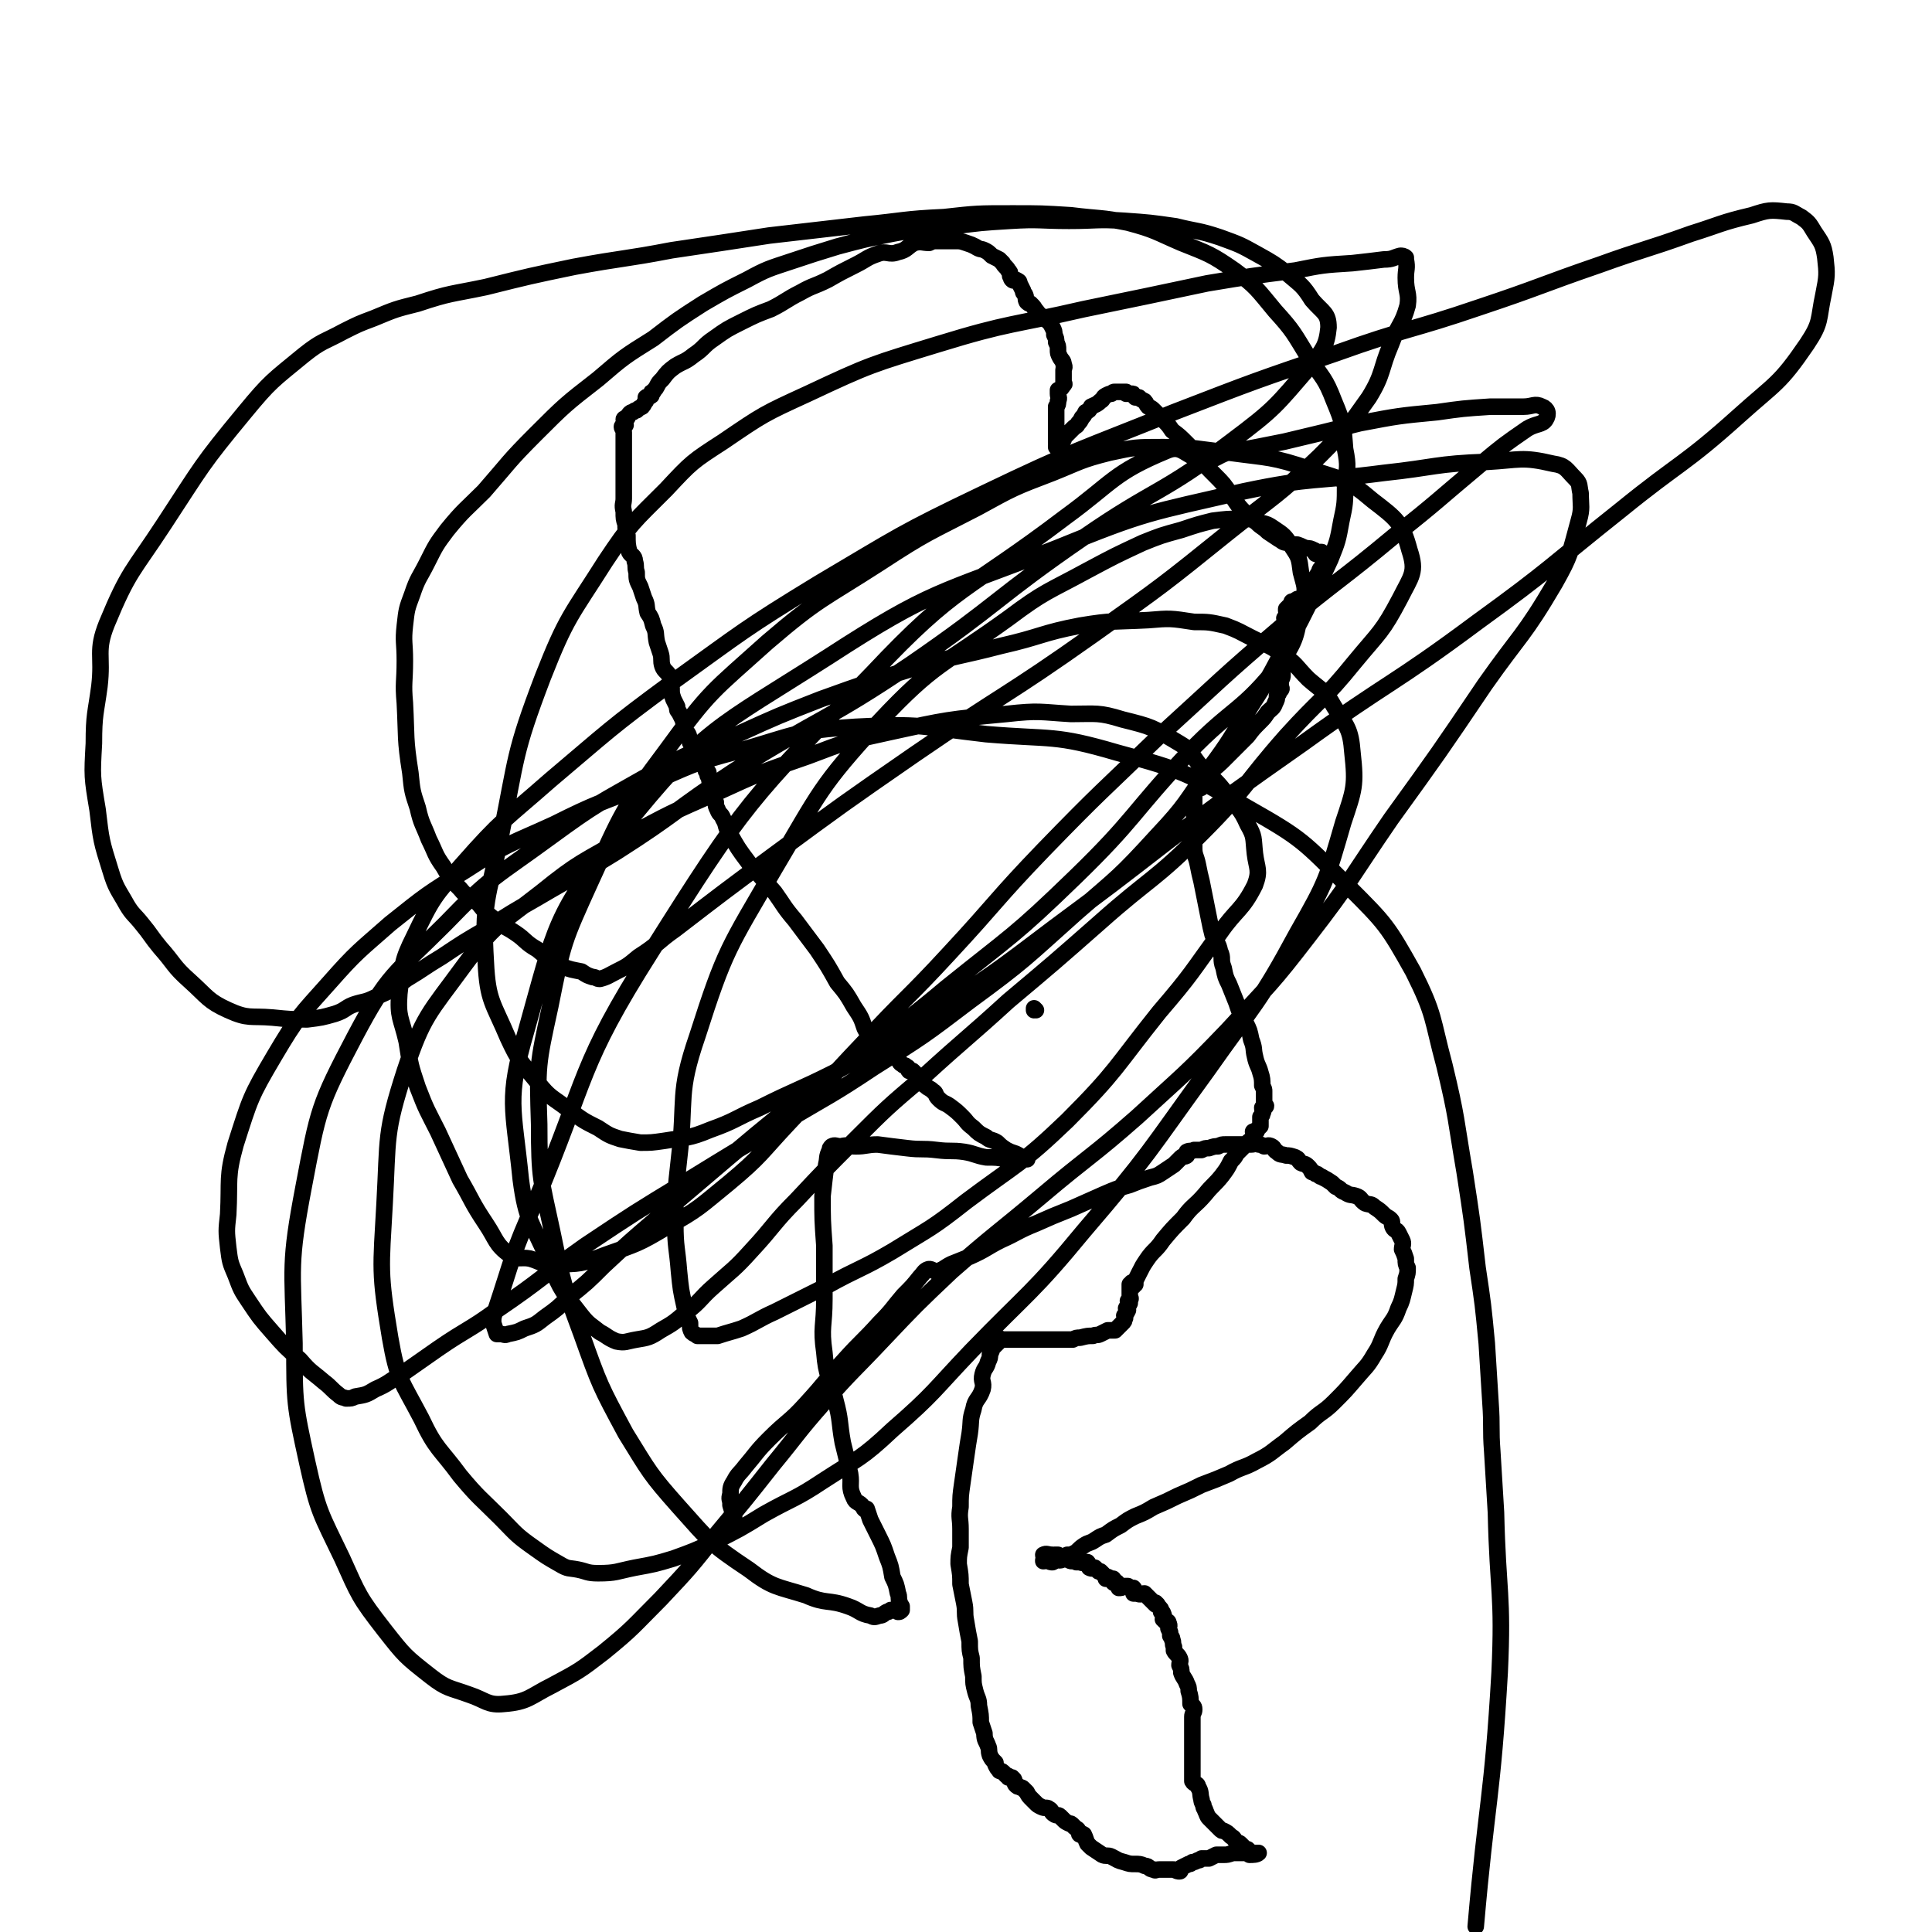 <svg viewBox='0 0 1050 1050' version='1.1' xmlns='http://www.w3.org/2000/svg' xmlns:xlink='http://www.w3.org/1999/xlink'><g fill='none' stroke='#000000' stroke-width='9' stroke-linecap='round' stroke-linejoin='round'><path d='M563,549c0,0 -1,-1 -1,-1 0,0 0,0 0,1 0,0 0,0 0,0 1,0 0,-1 0,-1 0,0 0,0 0,1 '/><path d='M399,825c0,0 -1,-1 -1,-1 0,0 1,1 1,0 -1,-2 -1,-3 -2,-6 0,0 0,0 0,-1 0,-2 -1,-2 0,-5 0,-3 0,-4 2,-7 2,-4 3,-4 6,-8 6,-7 6,-8 13,-15 10,-10 11,-9 20,-19 11,-12 10,-12 21,-24 9,-10 10,-10 19,-20 7,-7 7,-8 13,-15 5,-5 5,-5 9,-10 2,-2 2,-3 4,-4 2,-1 3,1 5,1 4,-1 4,-2 8,-4 5,-2 5,-2 10,-4 9,-4 9,-5 17,-9 9,-4 9,-5 19,-9 9,-4 9,-4 19,-8 9,-4 9,-4 18,-8 7,-3 7,-3 14,-5 5,-2 5,-2 11,-4 4,-1 4,-1 7,-3 3,-2 3,-2 6,-4 2,-2 2,-2 4,-4 1,-1 2,0 3,-1 0,-1 0,-1 0,-2 2,-1 2,0 4,-1 2,0 2,0 4,0 2,-1 2,-1 4,-1 3,-1 3,-1 5,-1 2,-1 2,-1 4,-1 2,0 2,0 3,0 2,0 2,0 4,0 1,0 1,0 3,0 1,0 1,0 1,0 2,0 2,0 3,0 2,0 2,-1 4,0 1,0 1,0 3,1 2,0 2,-1 4,0 2,1 1,2 3,3 2,2 2,1 5,2 2,0 2,0 5,1 2,1 1,1 3,3 2,1 2,0 4,2 1,1 1,1 2,3 1,0 1,0 2,1 1,0 1,0 2,1 1,1 1,0 2,1 2,1 2,1 5,3 1,1 1,1 2,2 3,1 2,2 5,3 3,2 3,1 6,2 3,1 2,2 5,4 3,1 3,0 5,2 3,2 3,2 5,4 2,2 2,1 4,3 1,1 0,2 1,4 1,2 2,1 3,3 1,2 1,2 2,4 1,2 0,3 0,5 1,2 1,2 2,5 0,3 0,3 1,5 0,3 0,3 -1,6 0,3 0,3 -1,7 -1,4 -1,5 -3,9 -2,6 -3,6 -6,11 -4,7 -3,8 -7,14 -4,7 -5,7 -10,13 -6,7 -6,7 -12,13 -6,6 -7,5 -13,11 -7,5 -7,5 -14,11 -7,5 -7,6 -15,10 -7,4 -8,3 -15,7 -7,3 -7,3 -15,6 -6,3 -6,3 -13,6 -6,3 -6,3 -13,6 -5,3 -5,3 -10,5 -4,2 -4,2 -8,5 -4,2 -4,2 -8,5 -3,1 -3,1 -6,3 -3,2 -3,1 -6,3 -3,2 -3,3 -5,4 -2,1 -2,1 -4,1 -2,1 -2,1 -4,2 -2,1 -2,1 -4,2 -1,0 -1,0 -3,-1 0,0 0,0 -1,0 0,0 -1,0 -1,0 0,0 0,0 0,0 0,0 0,0 0,0 1,1 0,0 0,0 0,0 0,1 0,0 1,-1 0,-2 0,-3 2,-1 2,0 5,0 0,1 0,0 1,0 1,0 1,0 2,0 0,1 0,2 1,3 1,0 2,-1 4,-1 1,1 1,1 1,1 2,1 2,0 3,0 1,1 1,1 1,1 1,0 1,0 2,0 2,1 3,0 4,0 1,1 0,2 1,2 0,1 0,1 0,1 2,1 2,0 3,0 1,1 1,1 2,2 0,0 1,0 1,0 1,1 1,1 2,2 0,0 0,0 1,1 0,0 0,0 0,1 1,0 1,-1 1,-1 2,1 2,1 3,1 1,1 0,2 0,2 1,1 1,0 2,0 0,1 0,1 1,1 0,1 0,0 0,0 1,1 0,2 0,2 1,0 2,0 3,-1 0,0 0,0 1,0 0,0 0,0 1,0 1,1 2,1 3,1 1,1 0,2 0,3 1,0 1,0 2,0 2,1 2,0 4,0 1,1 1,1 1,1 1,1 1,1 2,2 1,1 1,1 2,2 0,0 0,0 1,1 0,0 0,-1 0,-1 1,1 1,1 1,1 1,2 2,2 2,3 0,1 0,1 0,1 1,1 1,0 1,1 1,1 0,2 0,3 1,1 1,0 1,1 1,0 2,0 2,1 1,2 0,2 0,3 1,2 1,2 1,4 1,1 1,1 1,2 1,2 0,2 1,4 0,1 0,1 0,2 1,2 2,2 3,4 1,2 0,2 0,4 1,2 1,2 1,4 1,3 2,3 3,6 1,2 1,2 1,4 1,3 1,4 1,7 1,1 2,1 2,3 0,2 -1,2 -1,4 0,2 0,2 0,4 0,2 0,2 0,3 0,2 0,2 0,3 0,2 0,2 0,4 0,2 0,2 0,3 0,1 0,1 0,1 0,0 0,0 0,1 0,0 0,0 0,0 0,1 0,0 0,0 0,1 0,1 0,2 0,2 0,2 0,4 0,1 0,1 0,2 0,1 0,1 0,2 0,2 0,2 0,3 0,2 0,2 0,3 1,2 3,1 3,3 2,3 1,4 2,7 0,1 0,1 1,3 0,2 1,2 1,3 1,2 1,3 2,4 2,2 2,2 4,4 1,1 1,1 2,2 1,1 1,1 2,1 2,1 2,1 4,3 2,1 1,1 3,3 1,1 1,0 2,1 1,1 1,1 2,2 1,1 1,1 2,1 1,1 1,1 1,1 0,1 0,1 0,1 0,0 0,1 0,1 2,0 4,0 5,-1 0,0 -2,0 -3,0 0,0 0,0 -1,0 0,0 0,0 -1,0 0,0 0,0 -1,0 -2,0 -2,0 -4,0 -2,0 -2,0 -4,0 -3,1 -3,1 -5,1 -2,0 -2,0 -4,0 -2,1 -2,1 -4,2 -2,0 -2,0 -4,0 -1,1 -1,1 -2,1 -2,1 -2,1 -3,1 -1,1 -1,1 -2,1 -2,1 -2,1 -4,2 -1,1 0,2 -1,2 -1,0 -1,0 -3,-1 -1,0 -1,0 -2,0 -1,0 -1,0 -2,0 -2,0 -2,0 -4,0 -2,0 -2,1 -3,0 -3,0 -2,-2 -5,-2 -2,-1 -3,-1 -5,-1 -3,0 -3,0 -6,-1 -4,-1 -3,-1 -7,-3 -2,-1 -3,0 -5,-1 -3,-2 -3,-2 -6,-4 -1,-1 -1,-1 -2,-2 -1,-2 -1,-3 -2,-5 -1,-1 -1,1 -2,0 -1,0 0,-1 -1,-2 0,-1 -1,-1 -2,-2 0,0 0,0 -1,-1 -1,-1 -1,-1 -2,-1 -2,-1 -2,-1 -3,-2 -1,-1 -1,-1 -2,-2 -1,-1 -2,0 -3,-1 -2,-1 -1,-2 -3,-3 -1,-1 -2,0 -4,-1 -2,-1 -2,-1 -3,-2 -1,-1 -1,-1 -2,-2 -2,-2 -2,-2 -3,-4 -1,-1 -1,-1 -2,-2 -1,-1 -1,0 -2,-1 -1,0 -1,0 -2,-1 -1,-1 0,-1 -1,-3 0,0 0,0 -1,-1 0,0 -1,0 -2,0 0,-1 0,-1 -1,-1 -1,-1 -1,-1 -1,-1 -1,-1 -1,-1 -1,-1 -1,-1 -2,0 -2,-1 -1,-1 -1,-1 -2,-3 0,-1 0,-1 0,-1 -2,-2 -2,-2 -3,-4 -1,-3 0,-3 -1,-5 -1,-3 -2,-3 -2,-7 -1,-3 -1,-3 -2,-6 0,-4 0,-4 -1,-9 0,-4 -1,-4 -2,-8 -1,-4 -1,-4 -1,-8 -1,-5 -1,-5 -1,-10 -1,-4 -1,-4 -1,-9 -1,-5 -1,-5 -2,-11 -1,-5 0,-5 -1,-10 -1,-5 -1,-5 -2,-10 0,-5 0,-5 -1,-11 0,-4 0,-4 1,-9 0,-5 0,-5 0,-10 0,-6 -1,-6 0,-12 0,-6 0,-6 1,-13 1,-7 1,-7 2,-14 1,-7 1,-7 2,-13 1,-7 0,-7 2,-13 1,-6 3,-5 5,-11 1,-4 -1,-4 0,-8 1,-4 2,-3 3,-7 1,-2 1,-2 1,-4 1,-2 1,-2 1,-3 1,-1 1,-1 2,-2 1,-1 1,-1 2,-2 0,0 0,0 0,0 1,-1 0,-1 0,-1 1,-1 1,0 1,0 1,0 1,0 2,0 1,0 1,0 2,0 1,0 1,0 2,0 2,0 2,0 4,0 1,0 1,0 1,0 2,0 2,0 4,0 3,0 3,0 5,0 2,0 2,0 4,0 1,0 1,0 3,0 3,0 3,0 5,0 3,0 3,0 7,0 2,-1 2,-1 4,-1 4,-1 4,-1 7,-1 2,-1 2,0 4,-1 2,-1 2,-1 4,-2 2,0 2,0 4,0 1,-1 1,-1 2,-2 1,-1 1,-1 2,-2 1,-1 1,-1 1,-2 1,-1 0,-1 0,-2 1,-1 1,-1 2,-3 0,-1 -1,-1 -1,-1 1,-2 2,-2 2,-3 0,-1 -1,-1 -1,-1 1,-1 1,-1 1,-1 1,0 0,-1 0,-1 0,-2 0,-2 0,-4 0,0 0,0 0,0 0,-1 0,-1 0,-2 0,0 0,-1 0,-1 0,0 0,1 0,1 1,0 2,0 2,0 0,-1 -1,-1 -1,-2 1,0 1,1 2,1 0,-1 0,-1 0,-2 1,-2 1,-2 2,-4 2,-4 2,-4 4,-7 4,-6 5,-5 9,-11 5,-6 5,-6 11,-12 5,-7 6,-6 12,-13 4,-5 5,-5 9,-10 3,-4 3,-4 5,-8 2,-2 2,-2 3,-4 2,-2 2,-2 4,-4 1,-1 1,-1 2,-2 2,-2 2,-1 3,-3 1,-1 1,-1 1,-2 0,0 -1,-1 -1,-1 1,0 1,1 1,1 1,-1 1,-1 1,-2 1,-1 1,-1 2,-2 0,-1 0,-1 0,-2 0,-2 0,-2 0,-3 1,-1 1,-1 1,-2 1,-1 0,-1 0,-3 1,-1 2,0 2,-1 0,0 -1,-1 -1,-1 0,-1 0,-1 0,-2 0,-1 0,-1 0,-2 0,-1 0,-1 0,-3 0,-1 0,-1 -1,-3 0,-3 0,-4 -1,-7 -1,-4 -2,-4 -3,-9 -1,-4 0,-4 -2,-9 -1,-5 -1,-5 -3,-9 -3,-5 -3,-5 -5,-11 -2,-5 -2,-5 -4,-10 -2,-4 -2,-4 -3,-9 -2,-5 0,-5 -2,-9 -1,-5 -2,-4 -4,-9 -1,-4 -1,-4 -2,-9 -1,-5 -1,-5 -2,-10 -1,-5 -1,-5 -2,-10 -1,-4 -1,-4 -2,-9 -1,-5 -2,-5 -2,-9 0,-4 0,-4 0,-8 0,-4 0,-4 0,-8 0,-2 0,-2 0,-3 0,-2 0,-2 0,-3 0,-1 0,-1 0,-3 0,-1 0,-1 0,-3 0,-1 0,-1 0,-2 1,-1 1,-1 1,-2 1,-1 2,0 3,-1 1,-1 1,-1 1,-2 2,-3 2,-3 4,-6 2,-3 3,-3 6,-6 4,-4 4,-4 8,-8 3,-3 3,-3 6,-6 3,-4 3,-4 7,-8 2,-2 2,-2 4,-5 2,-2 3,-2 4,-5 1,-2 1,-2 1,-4 1,-1 1,-1 1,-2 0,0 0,0 0,0 1,-1 1,-1 1,-1 1,-1 0,-1 0,-2 0,-1 0,-1 0,-1 0,-1 0,-1 0,-2 1,-2 1,-2 1,-3 0,-1 0,-1 0,-3 0,-2 0,-2 0,-4 0,-2 0,-2 0,-4 0,-2 0,-2 0,-4 0,-1 0,-1 0,-2 0,-1 0,-1 0,-2 0,-1 0,-1 0,-2 0,-1 0,-1 0,-2 0,-1 0,-1 0,-2 0,0 0,0 0,0 0,-1 0,-1 0,-2 1,-1 1,-1 1,-2 1,-1 0,-1 0,-2 1,-1 1,0 1,-1 1,-1 0,-2 0,-3 0,0 0,0 0,-1 1,-1 1,-1 2,-2 0,0 0,0 0,0 1,-1 1,-1 2,-2 0,0 -1,0 -1,0 1,0 1,0 2,0 0,-1 0,-1 1,-1 0,-1 0,0 0,0 2,-1 2,-1 3,-1 0,-1 0,-1 1,-2 0,-1 0,-1 0,-1 0,-1 1,-1 1,-1 0,-1 0,-1 0,-2 1,0 2,1 3,1 0,-1 -1,-2 -1,-2 1,-1 1,0 2,0 0,-1 0,-1 1,-2 1,-2 0,-3 2,-5 0,-2 1,-2 2,-3 0,-1 0,-1 1,-2 0,0 -1,0 -1,0 0,0 0,0 0,0 0,-1 0,-1 0,-2 0,-1 0,-1 0,-1 0,-1 1,-1 0,-1 0,-1 -1,0 -1,0 0,-1 1,-2 0,-2 0,0 -1,1 -3,1 0,0 0,0 0,0 -1,-1 0,-2 -1,-2 -2,-1 -2,-1 -4,-1 -3,-1 -2,-1 -5,-2 -3,0 -3,0 -5,-1 -3,0 -3,-1 -5,-2 -3,-2 -3,-2 -6,-4 -3,-3 -3,-2 -6,-5 -4,-3 -4,-3 -7,-6 -4,-4 -4,-5 -7,-9 -4,-6 -4,-6 -9,-11 -4,-4 -4,-4 -8,-9 -3,-4 -3,-4 -7,-8 -4,-4 -4,-4 -8,-7 -2,-3 -2,-3 -5,-6 -2,-2 -2,-2 -5,-5 -1,-1 -1,-1 -3,-2 -1,-1 -1,-2 -2,-3 -2,-1 -2,-1 -3,-2 -1,0 -1,0 -2,0 0,-1 0,-1 -1,-1 0,-1 0,-1 -1,-1 -1,0 -1,0 -2,0 0,0 -1,0 -1,0 0,-1 0,-1 0,-1 0,0 0,0 0,0 0,0 0,0 -1,0 0,0 0,0 -1,0 -2,0 -2,0 -3,0 -1,0 0,0 0,0 0,0 0,0 -1,0 -1,0 -1,0 -2,1 -1,0 -1,0 -3,1 -2,1 -1,2 -3,3 -2,2 -3,2 -5,3 -1,2 -1,2 -3,3 -1,2 -1,2 -2,3 -1,2 -1,2 -2,3 -1,2 -1,1 -3,3 -1,1 -1,1 -2,2 -1,1 -1,1 -2,2 -1,0 -1,1 -1,2 -1,1 -2,0 -2,1 0,1 0,1 0,2 0,0 0,1 -1,1 0,0 1,0 0,0 0,0 -1,0 -1,0 0,0 0,-1 0,-1 1,-1 0,-1 0,-1 0,-2 0,-2 0,-4 0,0 0,0 0,0 0,-1 0,-1 0,-1 0,-1 0,-1 0,-1 0,-2 0,-2 0,-4 0,-2 0,-2 0,-4 0,-3 0,-3 0,-6 1,-1 1,-1 1,-3 1,-2 0,-2 0,-4 0,-1 0,-1 0,-2 2,-1 2,-1 3,-3 1,0 0,-1 0,-1 0,-1 0,-1 0,-2 0,-1 0,-1 0,-2 0,-1 0,-1 0,-3 0,-1 1,-1 0,-3 0,-2 -1,-2 -2,-4 -1,-2 -1,-2 -1,-4 0,-2 0,-2 -1,-4 0,-2 0,-2 -1,-4 0,-2 0,-2 -1,-4 -1,-2 -1,-2 -2,-3 -2,-2 -2,-1 -4,-3 -1,-1 -1,-1 -2,-2 -1,0 0,-1 -1,-1 -1,-2 -1,-2 -3,-4 -1,0 -1,0 -2,-1 -1,-2 0,-2 -1,-4 -1,-1 -1,-1 -1,-2 -1,-2 -1,-2 -2,-4 0,-1 0,-1 -2,-2 -1,0 -1,1 -2,0 -1,-1 0,-1 -1,-2 0,-2 0,-2 -1,-3 -1,-2 -2,-2 -3,-4 -1,-1 -1,-1 -2,-2 -2,-1 -2,-1 -4,-2 -2,-2 -2,-2 -4,-3 -2,-1 -2,0 -5,-2 -2,-1 -2,-1 -5,-2 -3,-1 -3,-1 -6,-1 -1,0 -2,0 -3,0 -3,0 -3,0 -6,0 -3,0 -3,0 -5,1 -4,0 -4,-1 -8,0 -4,2 -4,4 -9,5 -5,2 -6,-1 -11,1 -6,2 -6,3 -12,6 -8,4 -8,4 -15,8 -8,4 -8,3 -15,7 -8,4 -8,5 -16,9 -8,3 -8,3 -16,7 -8,4 -8,4 -15,9 -6,4 -5,5 -11,9 -5,4 -5,3 -10,6 -4,3 -4,3 -7,7 -2,2 -2,2 -3,4 -1,2 -1,1 -2,3 -1,0 -1,0 -1,1 -1,0 0,1 0,1 -1,1 -2,0 -3,1 0,1 0,1 0,2 -1,1 -1,2 -2,3 -2,1 -2,1 -3,2 -1,0 -1,0 -2,1 -1,0 -1,0 -2,1 -1,1 -1,2 -1,2 -1,1 -2,0 -2,1 0,1 1,2 1,3 -1,1 -2,0 -2,1 0,1 1,1 1,3 0,1 0,1 0,3 0,2 0,2 0,3 0,2 0,2 0,5 0,3 0,3 0,6 0,3 0,3 0,6 0,3 0,3 0,6 0,3 0,3 0,7 0,3 -1,3 0,7 0,4 0,4 1,7 0,3 0,3 1,6 0,4 0,5 1,9 1,2 3,2 3,5 1,3 0,3 1,6 0,4 0,4 2,8 1,3 1,3 2,6 2,4 1,4 2,8 2,3 2,3 3,7 2,4 1,4 2,9 1,3 1,3 2,6 1,3 0,4 1,7 1,3 3,3 4,6 1,3 0,3 1,6 0,3 0,3 1,6 1,2 1,2 2,4 0,2 0,2 1,3 1,2 1,2 2,4 1,3 0,3 1,5 0,2 1,1 2,3 1,2 0,2 1,4 0,1 0,0 1,1 0,2 0,2 1,3 0,1 1,1 2,2 0,1 0,1 1,2 1,1 0,1 1,2 0,1 0,1 1,2 1,1 1,1 2,3 0,0 -1,1 0,1 0,1 1,0 1,1 0,1 -1,1 0,2 0,0 1,0 1,1 0,1 -1,1 0,2 0,1 0,1 1,3 0,1 0,1 1,2 0,1 0,1 0,3 1,1 0,1 1,3 0,2 0,2 1,4 1,3 2,2 3,5 2,3 1,4 3,7 5,9 5,9 11,17 7,8 7,8 14,16 5,7 5,8 11,15 6,8 6,8 12,16 6,9 6,9 11,18 5,6 5,6 9,13 4,6 4,6 6,12 2,3 1,4 4,6 2,2 3,1 6,3 2,1 1,2 3,3 1,1 1,1 2,2 0,0 0,0 1,1 1,1 1,1 2,2 0,0 0,0 1,1 0,1 1,1 2,2 1,0 1,0 2,1 1,0 0,1 1,2 1,0 1,0 2,0 1,1 1,1 2,2 1,2 1,2 3,3 1,2 0,2 2,3 2,2 2,1 4,3 2,1 1,2 3,4 3,3 3,2 6,4 4,3 4,3 7,6 3,3 2,3 6,6 3,3 3,3 7,5 2,2 3,1 6,3 2,2 2,2 5,4 2,1 2,1 5,2 2,1 2,1 3,2 1,0 1,0 2,1 1,0 2,0 1,0 0,0 -1,0 -2,0 -1,-1 -1,0 -3,0 -3,0 -3,0 -6,0 -5,-1 -6,-1 -11,-1 -6,-1 -6,-2 -12,-3 -7,-1 -7,0 -15,-1 -8,-1 -8,0 -16,-1 -9,-1 -8,-1 -16,-2 -6,0 -6,1 -12,1 -4,0 -4,-1 -8,0 -3,0 -3,-1 -5,0 -1,1 -1,1 -1,2 -2,4 -1,4 -2,8 -1,8 -1,8 -2,17 0,13 0,13 1,27 0,14 0,14 0,29 0,15 -2,15 0,29 1,13 3,13 6,26 3,11 2,12 4,23 2,8 2,8 4,17 1,6 -1,7 2,13 1,3 3,2 5,5 1,1 0,1 1,1 0,1 0,0 1,0 1,3 1,3 2,6 2,4 2,4 4,8 3,6 3,6 5,12 2,5 2,5 3,11 2,4 2,4 3,9 1,2 0,3 1,5 0,1 0,1 1,2 0,1 0,1 0,2 -1,1 -1,1 -2,1 0,0 1,-1 1,-1 -2,0 -2,0 -4,0 -1,0 -1,0 -1,0 -1,1 -1,1 -2,1 -2,1 -2,2 -4,2 -3,1 -3,1 -5,0 -6,-1 -6,-3 -12,-5 -11,-4 -12,-1 -23,-6 -16,-5 -18,-4 -31,-14 -21,-14 -21,-15 -38,-34 -16,-18 -16,-19 -29,-40 -14,-26 -14,-26 -24,-54 -10,-27 -10,-27 -16,-56 -6,-28 -7,-28 -7,-58 -1,-32 -1,-32 6,-64 7,-35 7,-35 22,-68 17,-37 17,-39 41,-71 24,-33 25,-32 55,-59 28,-24 30,-23 61,-43 26,-17 26,-16 53,-30 20,-11 20,-11 41,-19 15,-6 15,-7 31,-11 14,-3 14,-3 29,-3 18,0 18,1 36,3 22,3 23,2 44,9 18,6 20,5 34,17 13,10 16,12 20,27 4,12 1,14 -5,26 -10,19 -11,18 -25,35 -17,21 -18,19 -37,40 -23,26 -21,28 -46,53 -26,26 -28,24 -55,48 -25,22 -25,22 -50,43 -23,21 -23,20 -46,41 -20,17 -20,17 -38,35 -16,16 -16,16 -31,32 -13,13 -12,14 -25,28 -9,10 -10,10 -20,19 -8,7 -7,8 -15,14 -7,6 -7,6 -14,10 -6,4 -7,4 -13,5 -6,1 -6,2 -11,1 -5,-2 -5,-3 -9,-5 -5,-4 -6,-4 -10,-9 -10,-13 -11,-13 -17,-28 -10,-23 -13,-23 -16,-46 -4,-40 -8,-43 3,-81 16,-57 15,-63 52,-109 45,-56 51,-55 112,-94 57,-37 60,-34 124,-59 49,-20 50,-19 102,-31 38,-8 38,-5 76,-10 28,-3 28,-5 56,-6 18,-1 19,-3 36,1 7,1 7,3 12,8 3,3 2,4 3,8 0,7 1,8 -1,15 -5,18 -4,18 -13,34 -17,29 -19,28 -38,55 -25,37 -25,37 -51,73 -22,32 -21,33 -45,64 -20,26 -21,26 -44,51 -23,24 -24,24 -49,47 -25,22 -26,21 -52,43 -25,21 -25,20 -49,41 -19,18 -19,18 -37,37 -16,17 -17,17 -32,34 -15,17 -14,17 -28,34 -15,19 -15,19 -30,37 -15,19 -15,19 -31,36 -15,15 -15,16 -31,29 -13,10 -13,10 -28,18 -12,6 -13,9 -26,10 -9,1 -10,-2 -19,-5 -11,-4 -12,-3 -21,-10 -14,-11 -14,-11 -25,-25 -14,-18 -14,-19 -23,-39 -12,-25 -13,-25 -19,-52 -7,-32 -7,-32 -7,-65 -1,-42 -3,-43 5,-85 8,-42 8,-44 28,-82 18,-34 21,-33 49,-61 25,-26 27,-25 57,-47 26,-19 26,-18 54,-34 23,-13 24,-12 48,-22 22,-10 22,-10 45,-19 25,-9 25,-9 51,-17 23,-7 24,-6 47,-12 22,-5 22,-7 43,-11 18,-3 18,-2 37,-3 12,-1 12,-1 25,1 8,0 8,0 17,2 8,3 7,3 15,7 8,4 8,3 15,8 9,6 8,7 15,14 8,7 9,6 14,15 7,11 9,12 10,25 2,18 1,20 -5,38 -9,31 -9,32 -25,60 -21,39 -23,38 -49,75 -32,44 -31,45 -67,87 -28,34 -30,33 -61,65 -21,22 -20,23 -43,43 -17,16 -18,15 -38,28 -15,10 -16,9 -32,18 -13,8 -13,8 -27,15 -11,5 -11,5 -22,9 -10,3 -10,3 -21,5 -10,2 -10,3 -20,3 -6,0 -6,-1 -11,-2 -5,-1 -5,0 -10,-3 -7,-4 -7,-4 -14,-9 -10,-7 -10,-8 -18,-16 -11,-11 -12,-11 -22,-23 -11,-15 -13,-14 -21,-31 -11,-21 -13,-21 -17,-44 -6,-36 -5,-37 -3,-73 2,-36 0,-38 11,-72 10,-30 13,-31 32,-57 17,-23 19,-22 42,-40 21,-17 22,-16 46,-30 24,-13 24,-13 49,-24 24,-11 24,-11 50,-20 21,-8 21,-8 44,-13 32,-7 32,-7 64,-10 18,-2 18,-1 35,0 14,0 15,-1 28,3 16,4 16,4 31,13 7,4 6,6 12,13 7,7 8,7 14,15 6,8 7,7 11,16 4,7 3,7 4,16 1,8 3,9 0,17 -7,14 -10,13 -19,26 -16,22 -15,22 -33,43 -24,30 -23,32 -50,59 -25,24 -27,23 -55,44 -19,15 -19,14 -40,27 -17,10 -18,9 -36,19 -14,7 -14,7 -28,14 -9,4 -9,5 -18,9 -6,2 -7,2 -13,4 -5,0 -5,0 -11,0 0,0 0,0 0,0 -1,-1 -2,-1 -3,-2 -1,-2 -1,-2 -1,-5 -2,-4 -2,-4 -3,-9 -2,-9 -2,-9 -3,-19 -1,-13 -2,-13 -2,-26 0,-17 0,-17 2,-35 4,-34 -1,-35 10,-67 15,-47 17,-48 42,-91 25,-42 24,-44 57,-80 30,-32 34,-30 70,-56 20,-15 21,-14 43,-26 15,-8 15,-8 30,-15 10,-4 10,-4 21,-7 9,-3 9,-3 17,-5 8,-1 8,-1 15,-1 6,0 6,0 11,2 4,1 4,1 7,3 6,4 6,4 10,10 4,6 4,6 5,14 2,8 3,8 1,16 -4,17 -2,19 -12,33 -21,27 -26,24 -50,49 -31,33 -29,36 -62,68 -33,32 -34,31 -70,60 -32,27 -34,25 -67,51 -26,20 -26,20 -51,41 -20,17 -20,17 -40,34 -14,12 -14,12 -28,25 -9,9 -9,9 -19,17 -6,6 -6,6 -13,11 -5,4 -5,4 -11,6 -4,2 -4,2 -9,3 -2,1 -2,0 -4,0 -1,0 -1,0 -2,0 -1,-3 -1,-3 -2,-6 0,-3 0,-3 1,-6 10,-30 9,-31 22,-60 29,-69 23,-73 63,-136 51,-81 53,-82 120,-151 46,-49 51,-44 105,-85 26,-19 26,-24 55,-36 9,-4 10,4 21,5 6,0 6,-2 12,-4 16,-3 16,-3 31,-6 21,-5 21,-5 41,-10 21,-4 21,-4 42,-6 14,-2 14,-2 29,-3 9,0 9,0 18,0 5,0 6,-2 10,0 3,1 4,4 2,7 -2,3 -5,2 -10,5 -13,9 -13,9 -25,19 -24,20 -23,20 -47,39 -30,25 -31,24 -61,49 -34,29 -34,30 -67,60 -32,31 -32,30 -63,62 -26,27 -25,28 -51,56 -23,25 -24,24 -47,49 -20,21 -20,22 -40,43 -16,17 -15,18 -33,33 -16,13 -16,14 -34,24 -15,9 -16,9 -33,15 -13,5 -14,5 -27,5 -7,1 -7,-1 -14,-3 -5,-1 -7,1 -11,-2 -8,-6 -7,-8 -13,-17 -8,-12 -7,-12 -14,-24 -6,-13 -6,-13 -12,-26 -6,-12 -6,-11 -11,-24 -4,-12 -4,-12 -6,-25 -3,-13 -5,-13 -4,-26 2,-16 1,-17 8,-31 10,-21 11,-22 26,-39 22,-25 23,-24 48,-46 32,-27 32,-28 66,-53 39,-28 39,-29 80,-54 44,-26 44,-27 90,-49 50,-24 51,-23 103,-44 44,-17 44,-17 88,-32 39,-14 40,-12 78,-25 33,-11 33,-12 65,-23 25,-9 25,-8 50,-17 16,-5 16,-6 33,-10 9,-3 10,-3 19,-2 4,0 4,1 8,3 4,3 4,3 7,8 4,6 5,7 6,14 1,9 1,10 -1,20 -3,14 -1,15 -9,27 -15,22 -17,21 -37,39 -30,27 -32,25 -64,51 -39,31 -38,32 -78,61 -47,35 -48,32 -95,66 -37,26 -37,26 -73,53 -31,24 -31,24 -62,47 -33,25 -33,25 -68,48 -25,16 -25,16 -52,31 -20,10 -20,9 -40,19 -14,6 -13,7 -27,12 -12,5 -13,4 -25,6 -7,1 -7,1 -13,1 -6,-1 -6,-1 -11,-2 -6,-2 -6,-2 -12,-6 -8,-4 -8,-4 -16,-10 -9,-7 -10,-6 -17,-15 -9,-11 -10,-11 -16,-24 -8,-19 -11,-20 -12,-41 -2,-33 1,-34 8,-68 9,-44 7,-45 23,-87 13,-33 15,-33 34,-63 14,-21 15,-21 33,-39 14,-15 14,-15 31,-26 22,-15 22,-15 46,-26 34,-16 35,-16 71,-27 39,-12 40,-10 79,-19 34,-7 34,-7 67,-14 24,-4 24,-4 48,-7 15,-3 15,-3 31,-4 9,-1 9,-1 17,-2 5,0 5,-1 9,-2 1,0 2,0 3,1 0,0 0,0 0,1 1,5 0,5 0,10 0,8 2,8 1,15 -3,11 -5,10 -9,21 -6,14 -4,16 -12,29 -12,17 -12,17 -27,32 -23,22 -24,21 -49,41 -36,29 -36,29 -74,56 -48,34 -49,32 -97,65 -39,27 -39,27 -77,55 -27,20 -27,20 -53,40 -10,7 -9,8 -20,15 -6,5 -6,5 -12,8 -4,2 -5,3 -9,4 -2,0 -2,-1 -4,-1 -3,-1 -3,-1 -6,-3 -5,-1 -6,-1 -11,-3 -7,-4 -7,-4 -13,-9 -7,-4 -6,-5 -12,-9 -6,-4 -6,-3 -11,-7 -5,-4 -5,-4 -9,-9 -5,-4 -6,-3 -10,-8 -5,-5 -5,-5 -9,-12 -5,-7 -4,-7 -8,-15 -3,-8 -4,-8 -6,-17 -3,-9 -3,-9 -4,-19 -3,-19 -2,-19 -3,-38 -1,-11 0,-11 0,-23 0,-10 -1,-10 0,-19 1,-9 1,-9 4,-17 3,-9 4,-9 8,-17 5,-10 5,-10 11,-18 9,-11 10,-11 20,-21 14,-16 13,-16 28,-31 16,-16 16,-16 34,-30 14,-12 14,-12 30,-22 13,-10 13,-10 27,-19 12,-7 12,-7 24,-13 11,-6 12,-6 24,-10 12,-4 12,-4 25,-8 15,-4 15,-4 30,-7 16,-3 16,-3 33,-4 15,-2 15,-2 31,-3 16,-1 16,0 32,0 15,0 15,-1 30,0 14,1 14,1 28,3 12,3 12,2 24,6 11,4 11,4 20,9 9,5 9,5 17,11 7,6 8,6 13,14 6,7 9,7 9,15 -1,10 -3,12 -10,21 -19,22 -19,23 -43,41 -38,29 -41,25 -80,52 -48,33 -46,36 -94,69 -46,31 -48,28 -96,58 -32,21 -31,23 -64,44 -21,13 -21,12 -43,25 -14,8 -14,8 -28,17 -12,7 -12,7 -24,15 -10,6 -9,6 -19,12 -8,6 -8,6 -17,10 -6,3 -6,2 -12,4 -5,2 -4,3 -10,5 -7,2 -7,2 -15,3 -9,0 -9,0 -19,-1 -12,-1 -13,1 -24,-4 -11,-5 -11,-7 -21,-16 -9,-8 -8,-9 -16,-18 -5,-6 -5,-7 -10,-13 -4,-5 -5,-5 -8,-10 -5,-9 -6,-9 -9,-19 -5,-16 -5,-16 -7,-33 -3,-18 -3,-18 -2,-36 0,-16 1,-16 3,-31 2,-17 -2,-19 4,-34 12,-29 14,-28 31,-54 21,-32 20,-32 44,-61 14,-17 15,-17 32,-31 10,-8 11,-7 22,-13 8,-4 8,-4 16,-7 12,-5 12,-5 24,-8 18,-6 18,-5 37,-9 24,-6 24,-6 48,-11 27,-5 27,-4 53,-9 27,-4 27,-4 53,-8 26,-3 26,-3 52,-6 21,-2 21,-3 43,-4 18,-2 18,-2 37,-2 16,0 16,0 32,1 16,2 16,1 31,4 15,4 15,5 29,11 15,6 16,6 29,15 12,9 12,10 22,22 10,11 10,12 18,25 8,12 9,11 14,24 5,12 5,13 6,26 2,10 1,10 0,20 0,9 0,10 -2,19 -2,11 -2,11 -6,21 -6,13 -6,13 -12,25 -7,14 -7,14 -15,27 -8,15 -8,15 -17,29 -11,17 -10,17 -22,33 -13,18 -12,19 -28,36 -21,23 -21,22 -44,42 -28,25 -28,26 -58,48 -25,19 -25,19 -52,36 -24,16 -24,15 -49,30 -27,16 -27,16 -53,32 -28,17 -28,17 -55,35 -24,17 -23,18 -48,35 -15,11 -16,10 -32,21 -10,7 -10,7 -20,14 -7,4 -7,5 -14,8 -5,3 -5,3 -11,4 -2,1 -2,1 -5,1 -2,-1 -2,0 -4,-2 -4,-3 -4,-4 -8,-7 -7,-6 -7,-5 -13,-12 -8,-7 -8,-7 -15,-15 -7,-8 -7,-8 -13,-17 -4,-6 -4,-6 -7,-14 -3,-7 -3,-7 -4,-15 -1,-9 -1,-9 0,-18 1,-19 -1,-20 4,-38 8,-25 8,-26 21,-48 13,-22 14,-22 30,-40 15,-17 16,-17 33,-32 20,-16 20,-16 41,-29 23,-15 24,-14 48,-25 24,-12 24,-11 49,-21 26,-11 25,-12 52,-19 31,-9 31,-11 63,-13 36,-2 36,0 71,4 36,3 37,0 71,10 37,10 38,11 71,30 30,17 30,18 55,43 20,20 21,21 35,46 12,24 10,25 17,51 7,29 6,29 11,58 4,26 4,26 7,52 3,20 3,20 5,41 1,16 1,16 2,32 1,14 0,14 1,27 1,17 1,17 2,33 1,44 4,44 2,87 -4,69 -7,69 -13,138 '/></g>
</svg>
